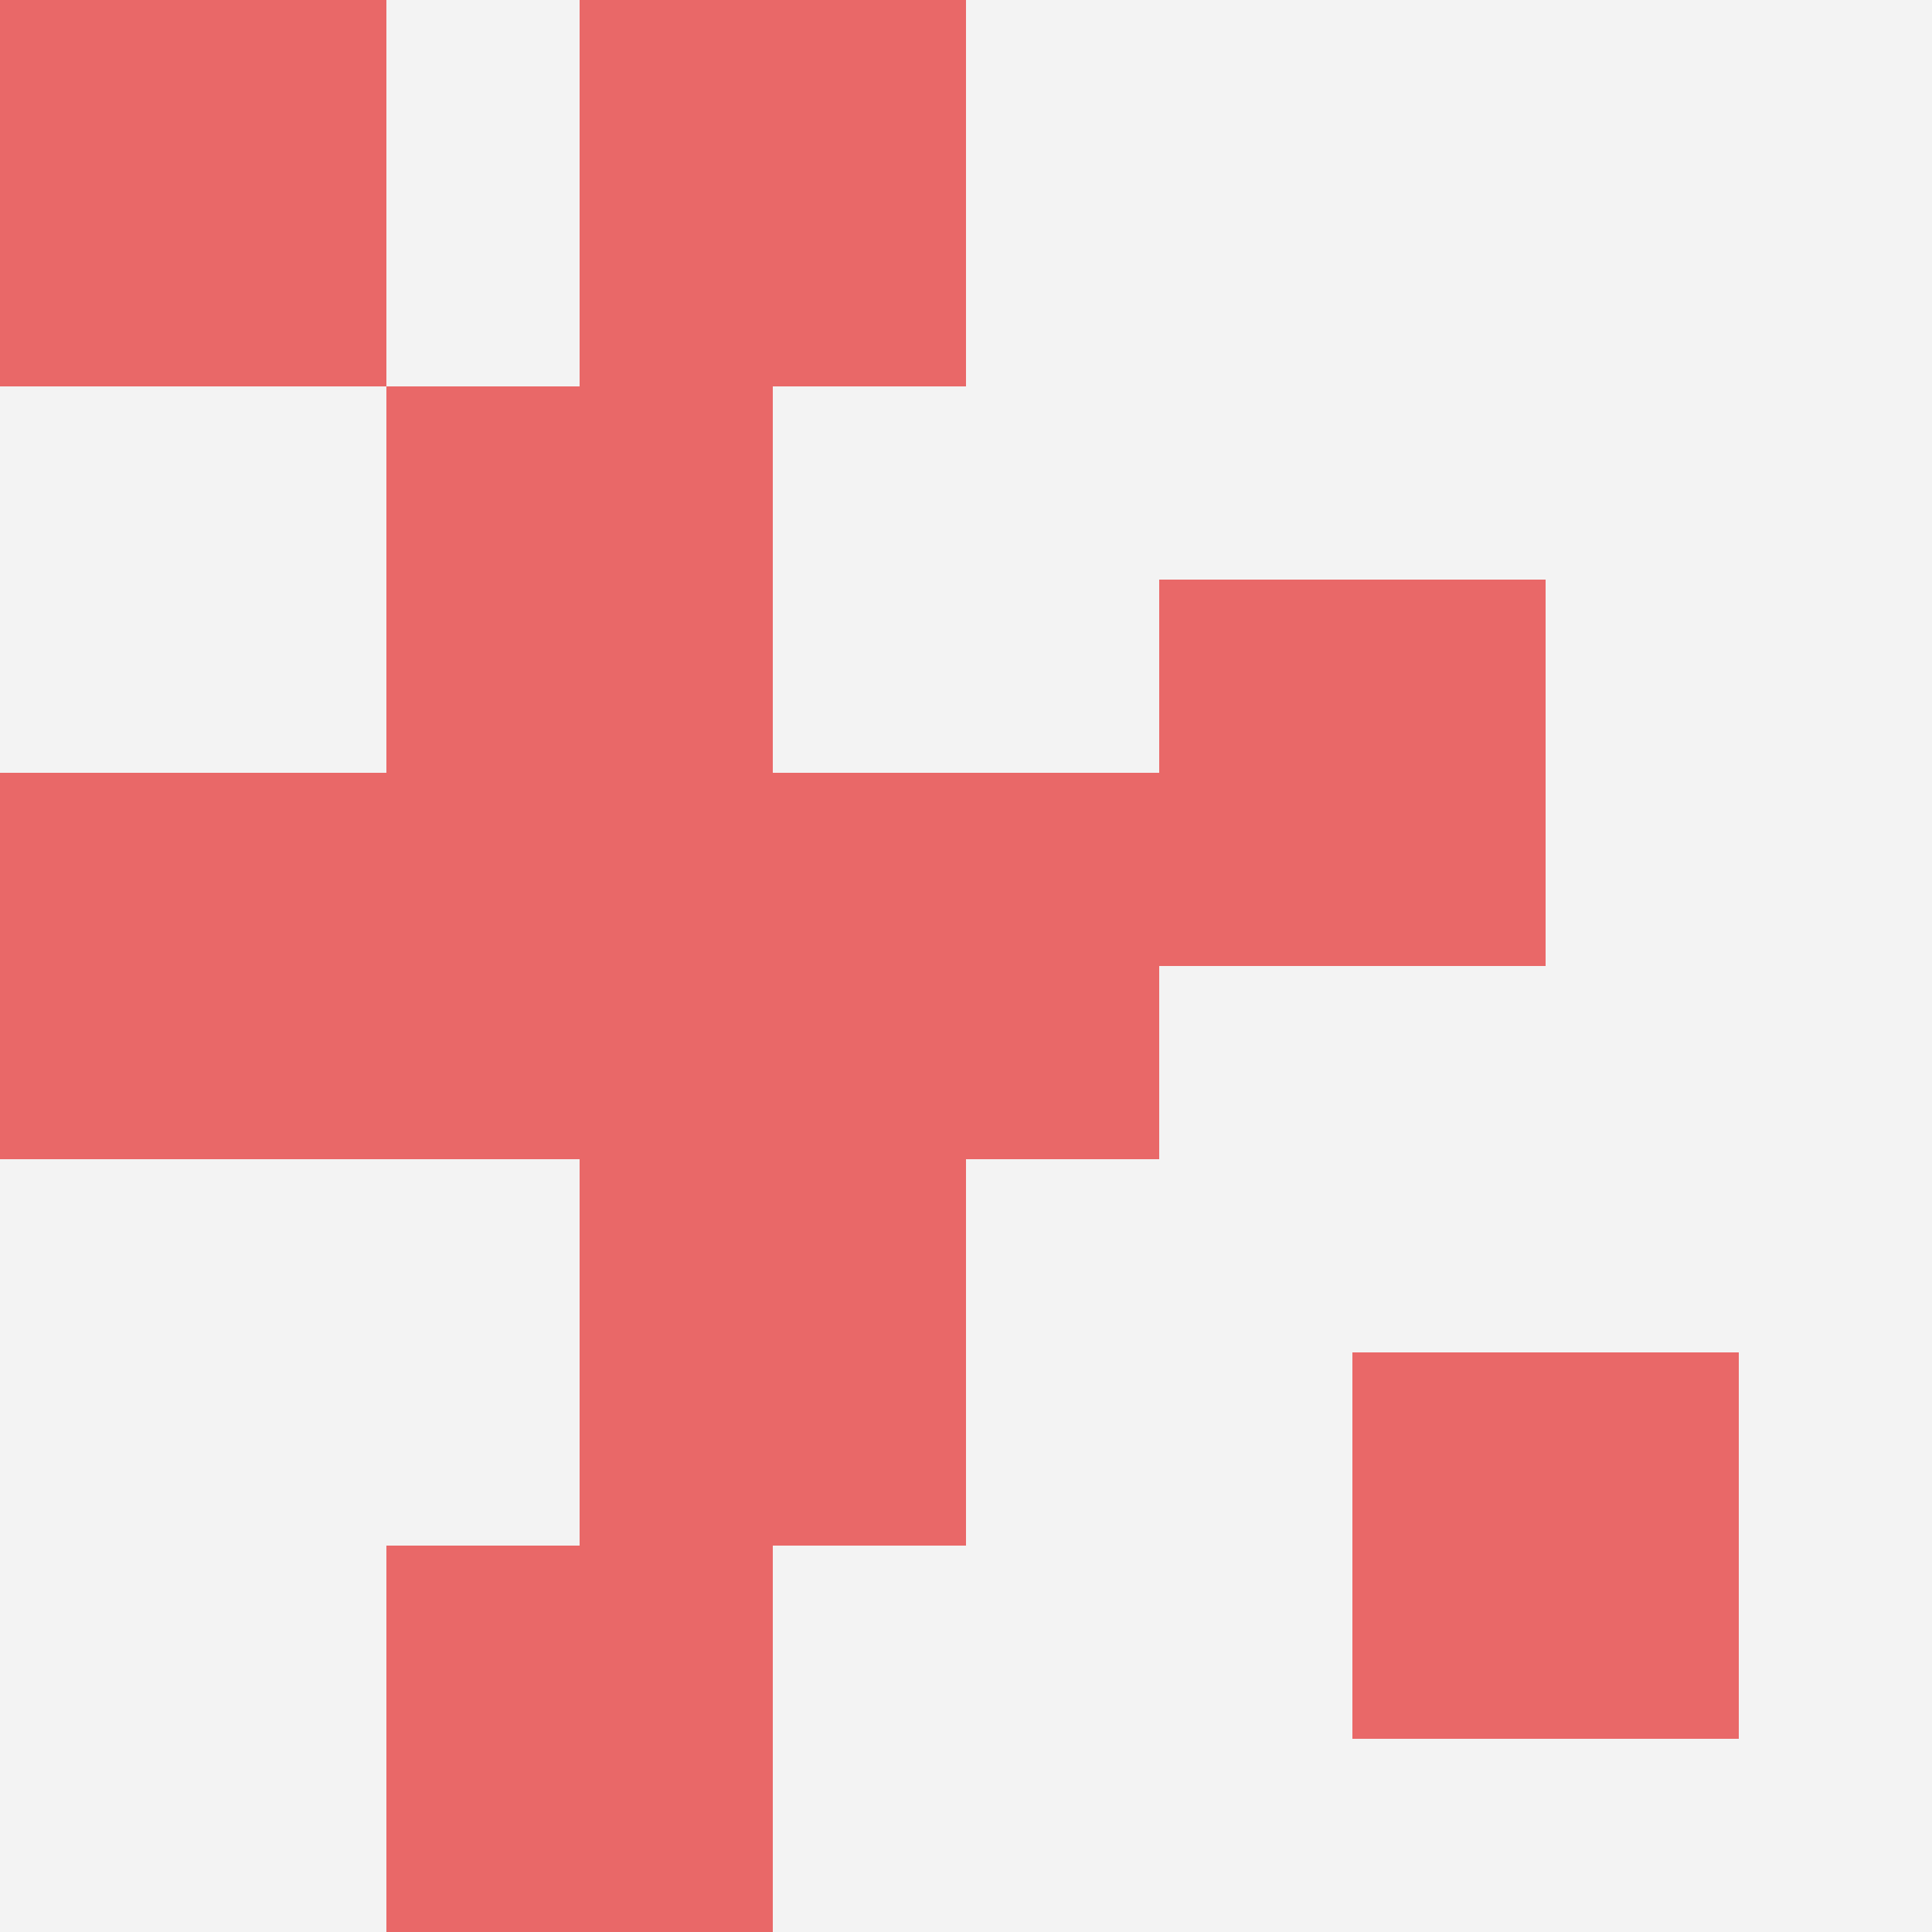 <svg id="ten-svg" xmlns="http://www.w3.org/2000/svg" preserveAspectRatio="xMinYMin meet" viewBox="0 0 10 10"> <rect x="0" y="0" width="10" height="10" fill="#F3F3F3"/><rect class="t" x="2" y="2"/><rect class="t" x="4" y="4"/><rect class="t" x="2" y="4"/><rect class="t" x="3" y="6"/><rect class="t" x="7" y="7"/><rect class="t" x="2" y="8"/><rect class="t" x="6" y="3"/><rect class="t" x="3" y="0"/><rect class="t" x="0" y="4"/><rect class="t" x="0" y="0"/><style>.t{width:2px;height:2px;fill:#E96868} #ten-svg{shape-rendering:crispedges;}</style></svg>
